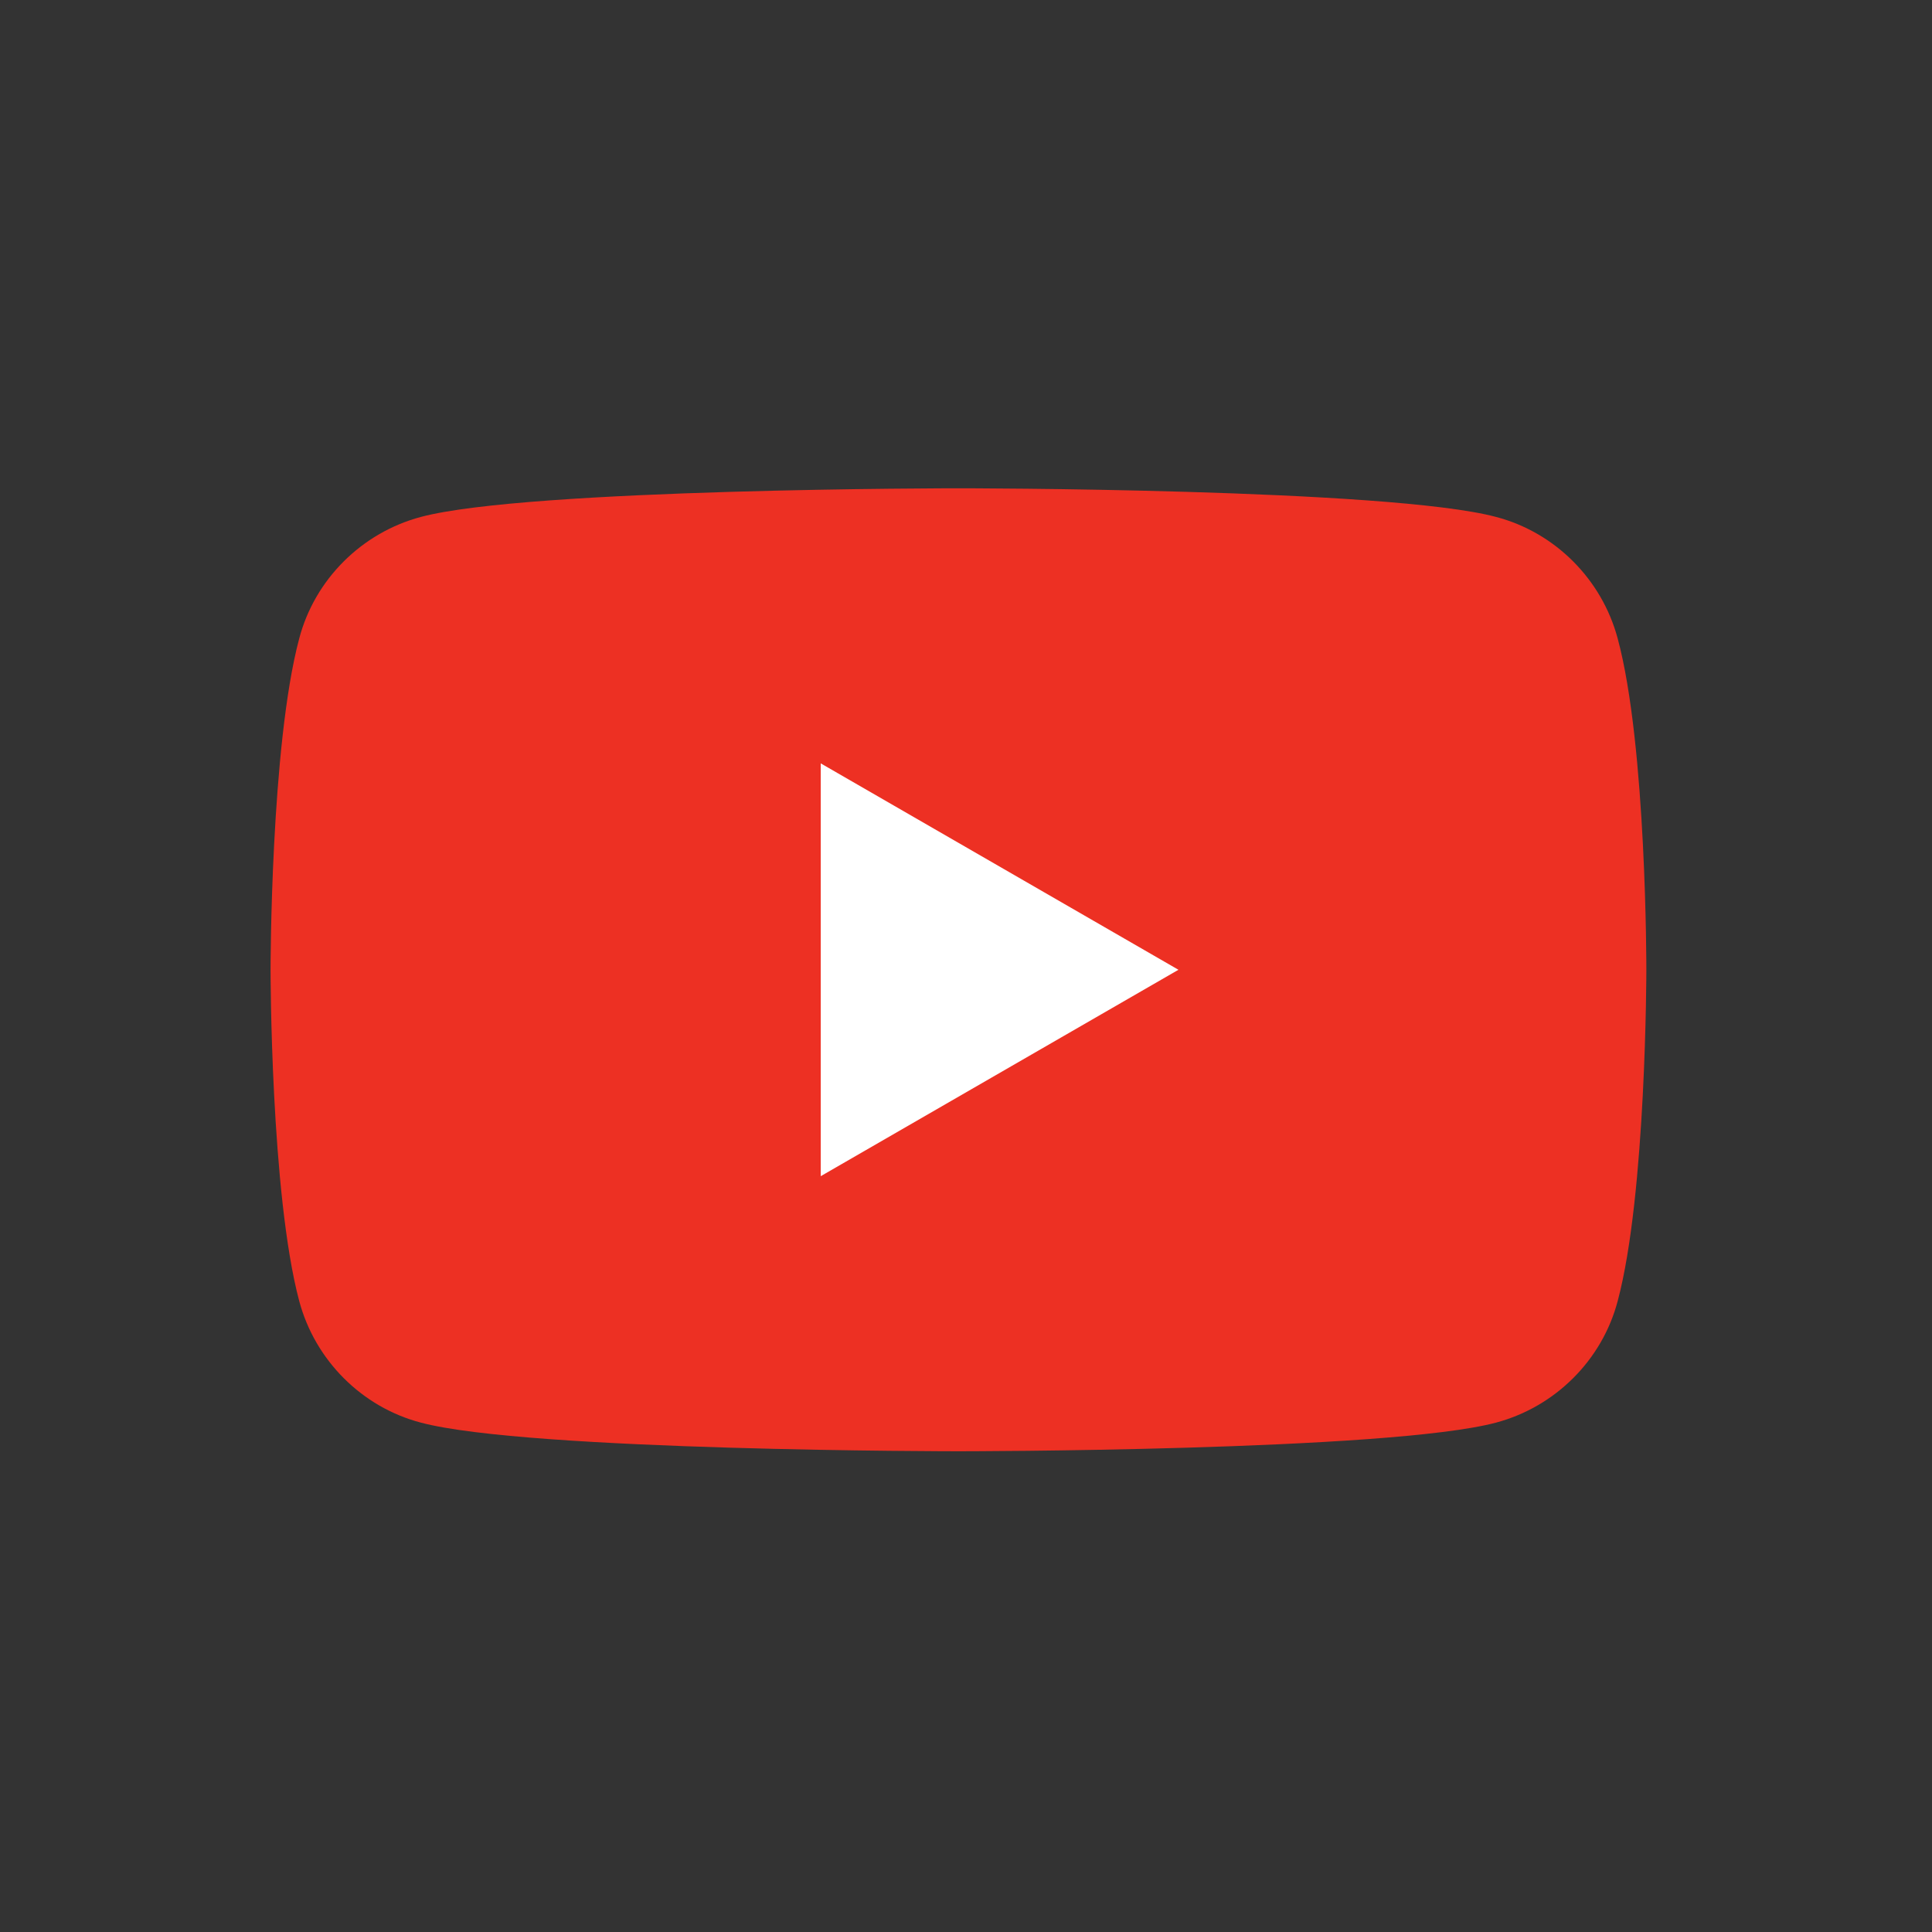 <?xml version="1.0" encoding="utf-8"?>
<!-- Generator: Adobe Illustrator 25.4.1, SVG Export Plug-In . SVG Version: 6.00 Build 0)  -->
<svg version="1.1" id="_x31_0" xmlns="http://www.w3.org/2000/svg" xmlns:xlink="http://www.w3.org/1999/xlink" x="0px" y="0px"
	 viewBox="0 0 512 512" style="enable-background:new 0 0 512 512;" xml:space="preserve">
<rect x="0" y="0" width="512" height="512" fill="#333333" stroke="none"/>
<style type="text/css">
	.st0{fill:#ED3023;}
	.st1{fill:#FFFFFF;}
</style>
<g>
	<path class="st0" d="M428.7,169.2c-4.2-15.7-16.6-28.1-32.2-32.2c-28.4-7.6-142.5-7.6-142.5-7.6s-114.1,0-142.5,7.6
		c-15.7,4.2-28.1,16.6-32.2,32.2c-7.6,28.4-7.6,87.8-7.6,87.8s0,59.3,7.6,87.8c4.2,15.7,16.6,28.1,32.2,32.2
		c28.4,7.6,142.5,7.6,142.5,7.6s114.1,0,142.5-7.6c15.7-4.2,28.1-16.6,32.2-32.2c7.6-28.4,7.6-87.8,7.6-87.8
		S436.4,197.7,428.7,169.2z"/>
	<polygon class="st1" points="217.5,311.7 312.3,257 217.5,202.3 	"/>
</g>
</svg>

